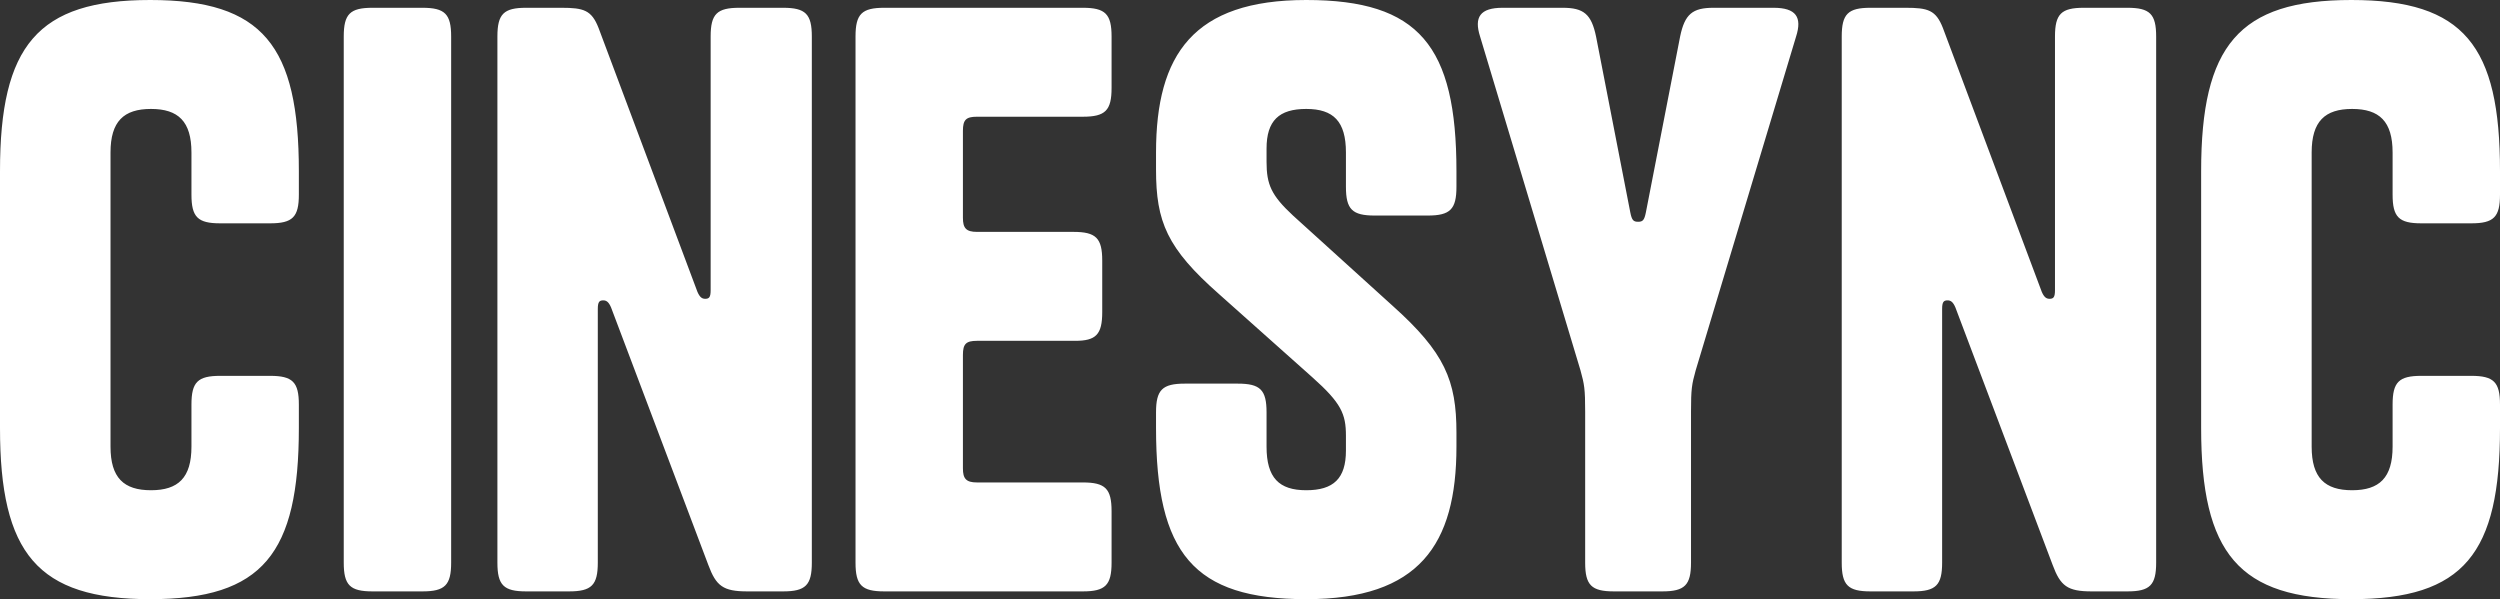 <svg width="605" height="145" viewBox="0 0 605 145" fill="none" xmlns="http://www.w3.org/2000/svg">
<rect x="0" y="0" width="605" height="145" fill="#333333" stroke="none"/>
<path d="M72.324 97.922V103.572C72.324 133.89 63.66 145 36.35 145C9.04 145 0 133.89 0 103.572V41.429C0 11.11 9.04 0 36.35 0C63.66 0 72.324 11.11 72.324 41.429V47.078C72.324 52.539 70.817 54.045 65.355 54.045H53.301C47.839 54.045 46.332 52.539 46.332 47.078V36.909C46.332 29.377 43.13 26.364 36.538 26.364C29.947 26.364 26.745 29.377 26.745 36.909V108.091C26.745 115.623 29.947 118.637 36.538 118.637C43.13 118.637 46.332 115.623 46.332 108.091V97.922C46.332 92.461 47.839 90.955 53.301 90.955H65.355C70.817 90.955 72.324 92.461 72.324 97.922ZM109.179 8.851V136.15C109.179 141.61 107.672 143.117 102.21 143.117H90.156C84.694 143.117 83.187 141.61 83.187 136.15V8.851C83.187 3.39 84.694 1.883 90.156 1.883H102.21C107.672 1.883 109.179 3.39 109.179 8.851ZM171.977 70.24V8.851C171.977 3.39 173.484 1.883 178.946 1.883H189.493C194.955 1.883 196.462 3.39 196.462 8.851V136.15C196.462 141.61 194.955 143.117 189.493 143.117H180.83C174.991 143.117 173.296 141.799 171.412 136.715L147.87 74.383C147.305 73.065 146.74 72.688 145.986 72.688C145.045 72.688 144.668 73.065 144.668 74.76V136.15C144.668 141.61 143.161 143.117 137.699 143.117H127.34C121.879 143.117 120.372 141.61 120.372 136.15V8.851C120.372 3.39 121.879 1.883 127.34 1.883H135.815C141.278 1.883 143.161 2.448 144.856 6.779L168.776 70.617C169.341 71.935 169.906 72.312 170.659 72.312C171.601 72.312 171.977 71.935 171.977 70.24ZM233.027 31.637V52.727C233.027 55.175 233.781 56.117 236.418 56.117H259.772C265.234 56.117 266.741 57.623 266.741 63.084V75.513C266.741 80.974 265.234 82.481 260.149 82.481H236.418C233.781 82.481 233.027 83.234 233.027 85.871V113.364C233.027 115.812 233.781 116.753 236.418 116.753H262.032C267.494 116.753 269.001 118.26 269.001 123.721V136.15C269.001 141.61 267.494 143.117 262.032 143.117H214.005C208.543 143.117 207.036 141.61 207.036 136.15V8.851C207.036 3.39 208.543 1.883 214.005 1.883H262.032C267.494 1.883 269.001 3.39 269.001 8.851V21.279C269.001 26.74 267.494 28.247 262.032 28.247H236.418C233.781 28.247 233.027 29 233.027 31.637ZM312.909 52.162L337.016 74.007C349.636 85.306 352.461 92.085 352.461 104.701V108.091C352.461 131.818 343.42 145 316.11 145C288.801 145 279.76 133.89 279.76 103.572V99.805C279.76 94.345 281.267 92.838 286.729 92.838H299.536C304.998 92.838 306.505 94.345 306.505 99.805V108.091C306.505 115.623 309.519 118.637 316.11 118.637C322.702 118.637 325.716 115.812 325.716 109.033V105.454C325.716 100.182 324.586 97.545 317.617 91.331L295.016 71.182C282.397 60.072 279.76 53.669 279.76 41.052V36.909C279.76 13.182 288.801 0 316.11 0C343.42 0 352.461 11.11 352.461 41.429C352.461 41.429 352.461 39.734 352.461 45.195C352.461 50.656 350.954 52.162 345.492 52.162H332.685C327.223 52.162 325.716 50.656 325.716 45.195V36.909C325.716 29.377 322.702 26.364 316.11 26.364C309.519 26.364 306.505 29.188 306.505 35.968V39.169C306.505 44.63 307.635 47.266 312.909 52.162ZM396.417 53.669C397.547 53.669 397.924 53.292 398.301 51.409L406.587 8.851C407.717 3.39 409.601 1.883 414.686 1.883H429.188C434.65 1.883 436.157 4.143 434.65 8.851L410.354 89.636C409.412 93.026 409.224 94.156 409.224 99.617V136.15C409.224 141.61 407.717 143.117 402.256 143.117H390.578C385.116 143.117 383.61 141.61 383.61 136.15V99.617C383.61 94.156 383.421 93.026 382.48 89.636L358.184 8.851C356.677 4.143 358.184 1.883 363.645 1.883H378.148C383.233 1.883 385.116 3.39 386.246 8.851L394.533 51.409C394.91 53.292 395.287 53.669 396.417 53.669ZM497.305 70.24V8.851C497.305 3.39 498.812 1.883 504.274 1.883H514.821C520.283 1.883 521.79 3.39 521.79 8.851V136.15C521.79 141.61 520.283 143.117 514.821 143.117H506.157C500.319 143.117 498.624 141.799 496.74 136.715L473.198 74.383C472.633 73.065 472.067 72.688 471.314 72.688C470.372 72.688 469.995 73.065 469.995 74.76V136.15C469.995 141.61 468.489 143.117 463.027 143.117H452.668C447.206 143.117 445.699 141.61 445.699 136.15V8.851C445.699 3.39 447.206 1.883 452.668 1.883H461.143C466.605 1.883 468.489 2.448 470.184 6.779L494.104 70.617C494.669 71.935 495.234 72.312 495.987 72.312C496.929 72.312 497.305 71.935 497.305 70.24ZM605 97.922V103.572C605 133.89 596.336 145 569.026 145C541.717 145 532.676 133.89 532.676 103.572V41.429C532.676 11.11 541.717 0 569.026 0C596.336 0 605 11.11 605 41.429V47.078C605 52.539 603.493 54.045 598.032 54.045H585.977C580.516 54.045 579.009 52.539 579.009 47.078V36.909C579.009 29.377 575.807 26.364 569.215 26.364C562.623 26.364 559.421 29.377 559.421 36.909V108.091C559.421 115.623 562.623 118.637 569.215 118.637C575.807 118.637 579.009 115.623 579.009 108.091V97.922C579.009 92.461 580.516 90.955 585.977 90.955H598.032C603.493 90.955 605 92.461 605 97.922Z" fill="white"/>
</svg>
